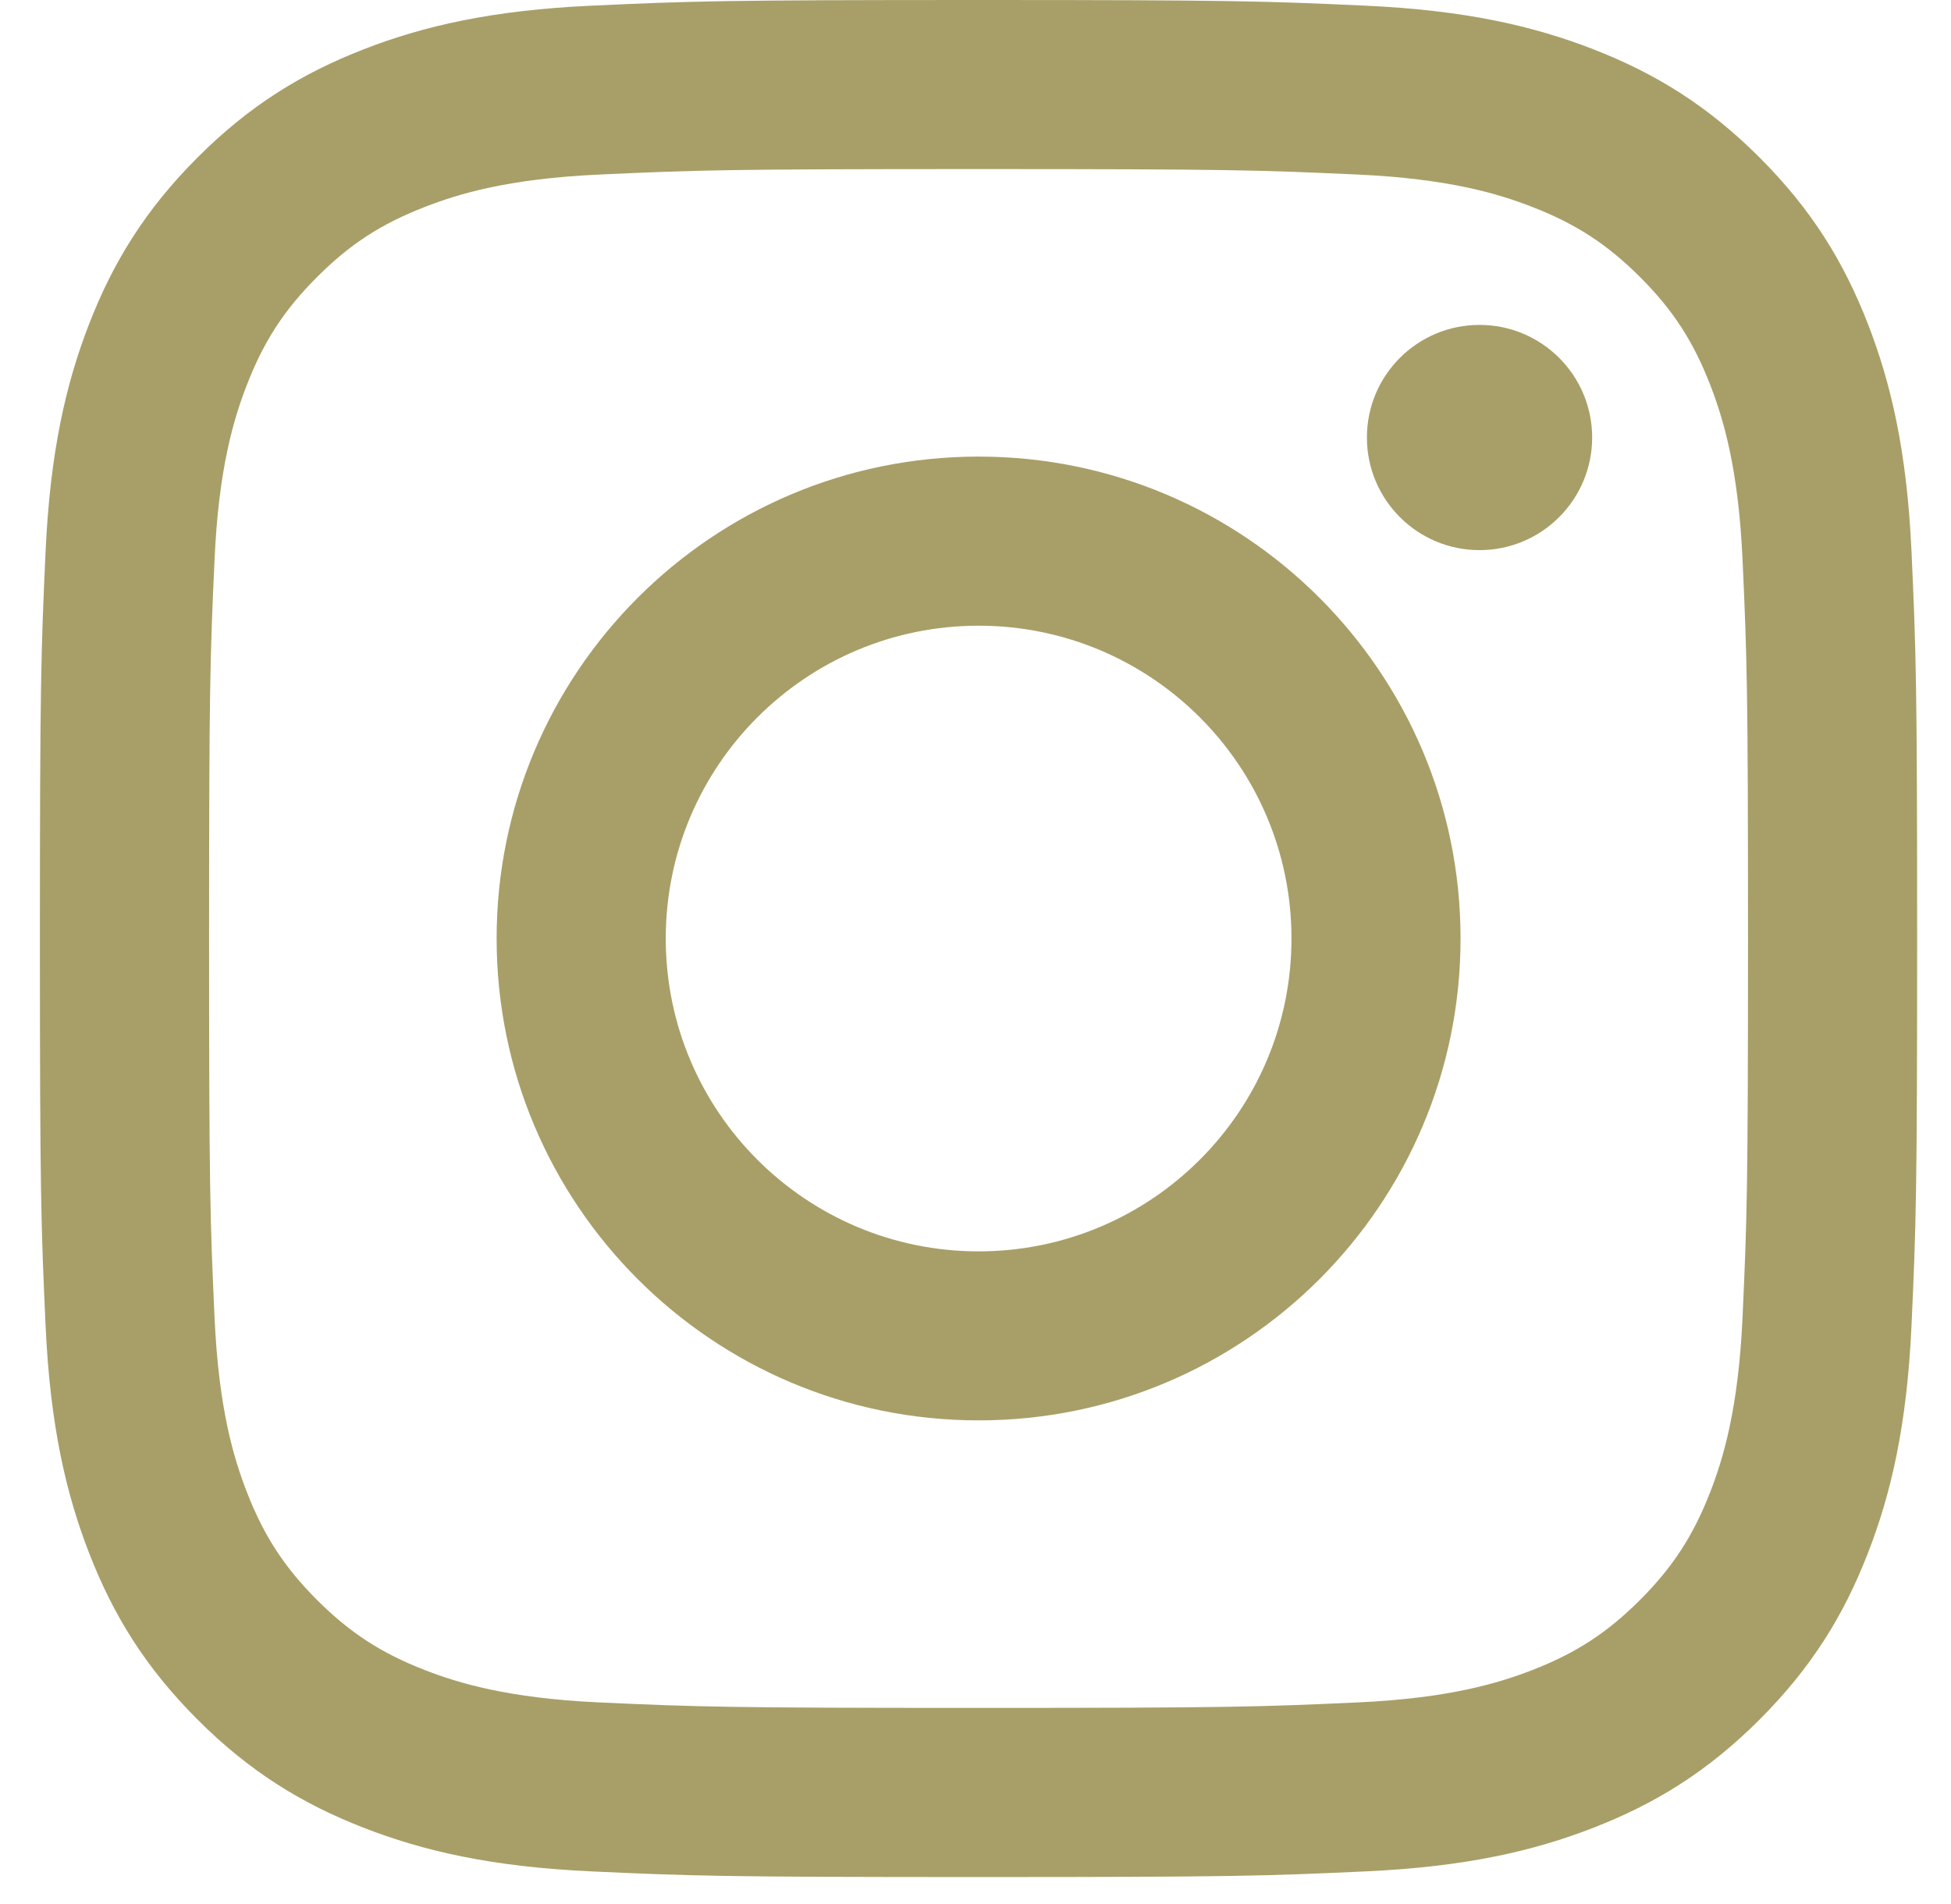 <svg width="42" height="41" viewBox="0 0 42 41" fill="none" xmlns="http://www.w3.org/2000/svg">
<g id="Group 164">
<path id="Vector" d="M21.065 3.64C26.461 3.64 27.099 3.661 29.23 3.758C31.2 3.848 32.27 4.177 32.982 4.454C33.925 4.82 34.598 5.258 35.306 5.965C36.013 6.672 36.451 7.345 36.817 8.288C37.093 9.001 37.422 10.07 37.512 12.04C37.609 14.171 37.63 14.81 37.63 20.205C37.63 25.601 37.609 26.239 37.512 28.37C37.422 30.34 37.093 31.41 36.817 32.122C36.45 33.065 36.012 33.738 35.306 34.446C34.598 35.153 33.925 35.591 32.982 35.957C32.27 36.233 31.2 36.562 29.23 36.652C27.1 36.749 26.461 36.77 21.065 36.77C15.67 36.77 15.031 36.749 12.9 36.652C10.931 36.562 9.861 36.233 9.149 35.957C8.205 35.59 7.532 35.152 6.825 34.446C6.118 33.738 5.68 33.065 5.314 32.122C5.037 31.41 4.708 30.34 4.619 28.37C4.522 26.24 4.501 25.601 4.501 20.205C4.501 14.81 4.522 14.171 4.619 12.04C4.708 10.07 5.037 9.001 5.314 8.288C5.68 7.345 6.118 6.672 6.825 5.965C7.532 5.257 8.205 4.82 9.149 4.454C9.861 4.177 10.931 3.848 12.9 3.758C15.031 3.661 15.67 3.64 21.065 3.64ZM21.065 0C15.578 0 14.89 0.023 12.735 0.122C10.584 0.22 9.115 0.561 7.83 1.061C6.501 1.578 5.374 2.268 4.251 3.392C3.128 4.516 2.437 5.642 1.92 6.971C1.421 8.255 1.079 9.725 0.981 11.875C0.883 14.03 0.859 14.718 0.859 20.206C0.859 25.694 0.883 26.382 0.981 28.537C1.079 30.687 1.421 32.157 1.92 33.441C2.437 34.77 3.128 35.897 4.251 37.02C5.375 38.144 6.501 38.834 7.83 39.351C9.115 39.851 10.584 40.192 12.735 40.29C14.89 40.389 15.578 40.412 21.065 40.412C26.553 40.412 27.241 40.389 29.396 40.29C31.547 40.192 33.016 39.851 34.301 39.351C35.63 38.834 36.757 38.144 37.88 37.02C39.003 35.897 39.694 34.77 40.21 33.441C40.71 32.157 41.052 30.687 41.15 28.537C41.248 26.382 41.271 25.694 41.271 20.206C41.271 14.718 41.248 14.03 41.15 11.875C41.052 9.725 40.71 8.255 40.21 6.971C39.694 5.642 39.003 4.515 37.88 3.392C36.756 2.268 35.63 1.578 34.301 1.061C33.016 0.561 31.547 0.22 29.396 0.122C27.241 0.023 26.553 0 21.065 0Z" fill="#A89F68"/>
<path id="Vector_2" d="M21.067 9.83C15.336 9.83 10.691 14.475 10.691 20.205C10.691 25.935 15.337 30.58 21.067 30.58C26.797 30.58 31.442 25.935 31.442 20.205C31.442 14.475 26.797 9.83 21.067 9.83ZM21.067 26.941C17.347 26.941 14.332 23.925 14.332 20.206C14.332 16.487 17.348 13.471 21.067 13.471C24.786 13.471 27.802 16.487 27.802 20.206C27.802 23.925 24.786 26.941 21.067 26.941Z" fill="#A89F68"/>
<path id="Vector_3" d="M31.85 11.844C33.189 11.844 34.275 10.758 34.275 9.419C34.275 8.08 33.189 6.995 31.85 6.995C30.511 6.995 29.426 8.08 29.426 9.419C29.426 10.758 30.511 11.844 31.85 11.844Z" fill="#A89F68"/>
</g>
</svg>
